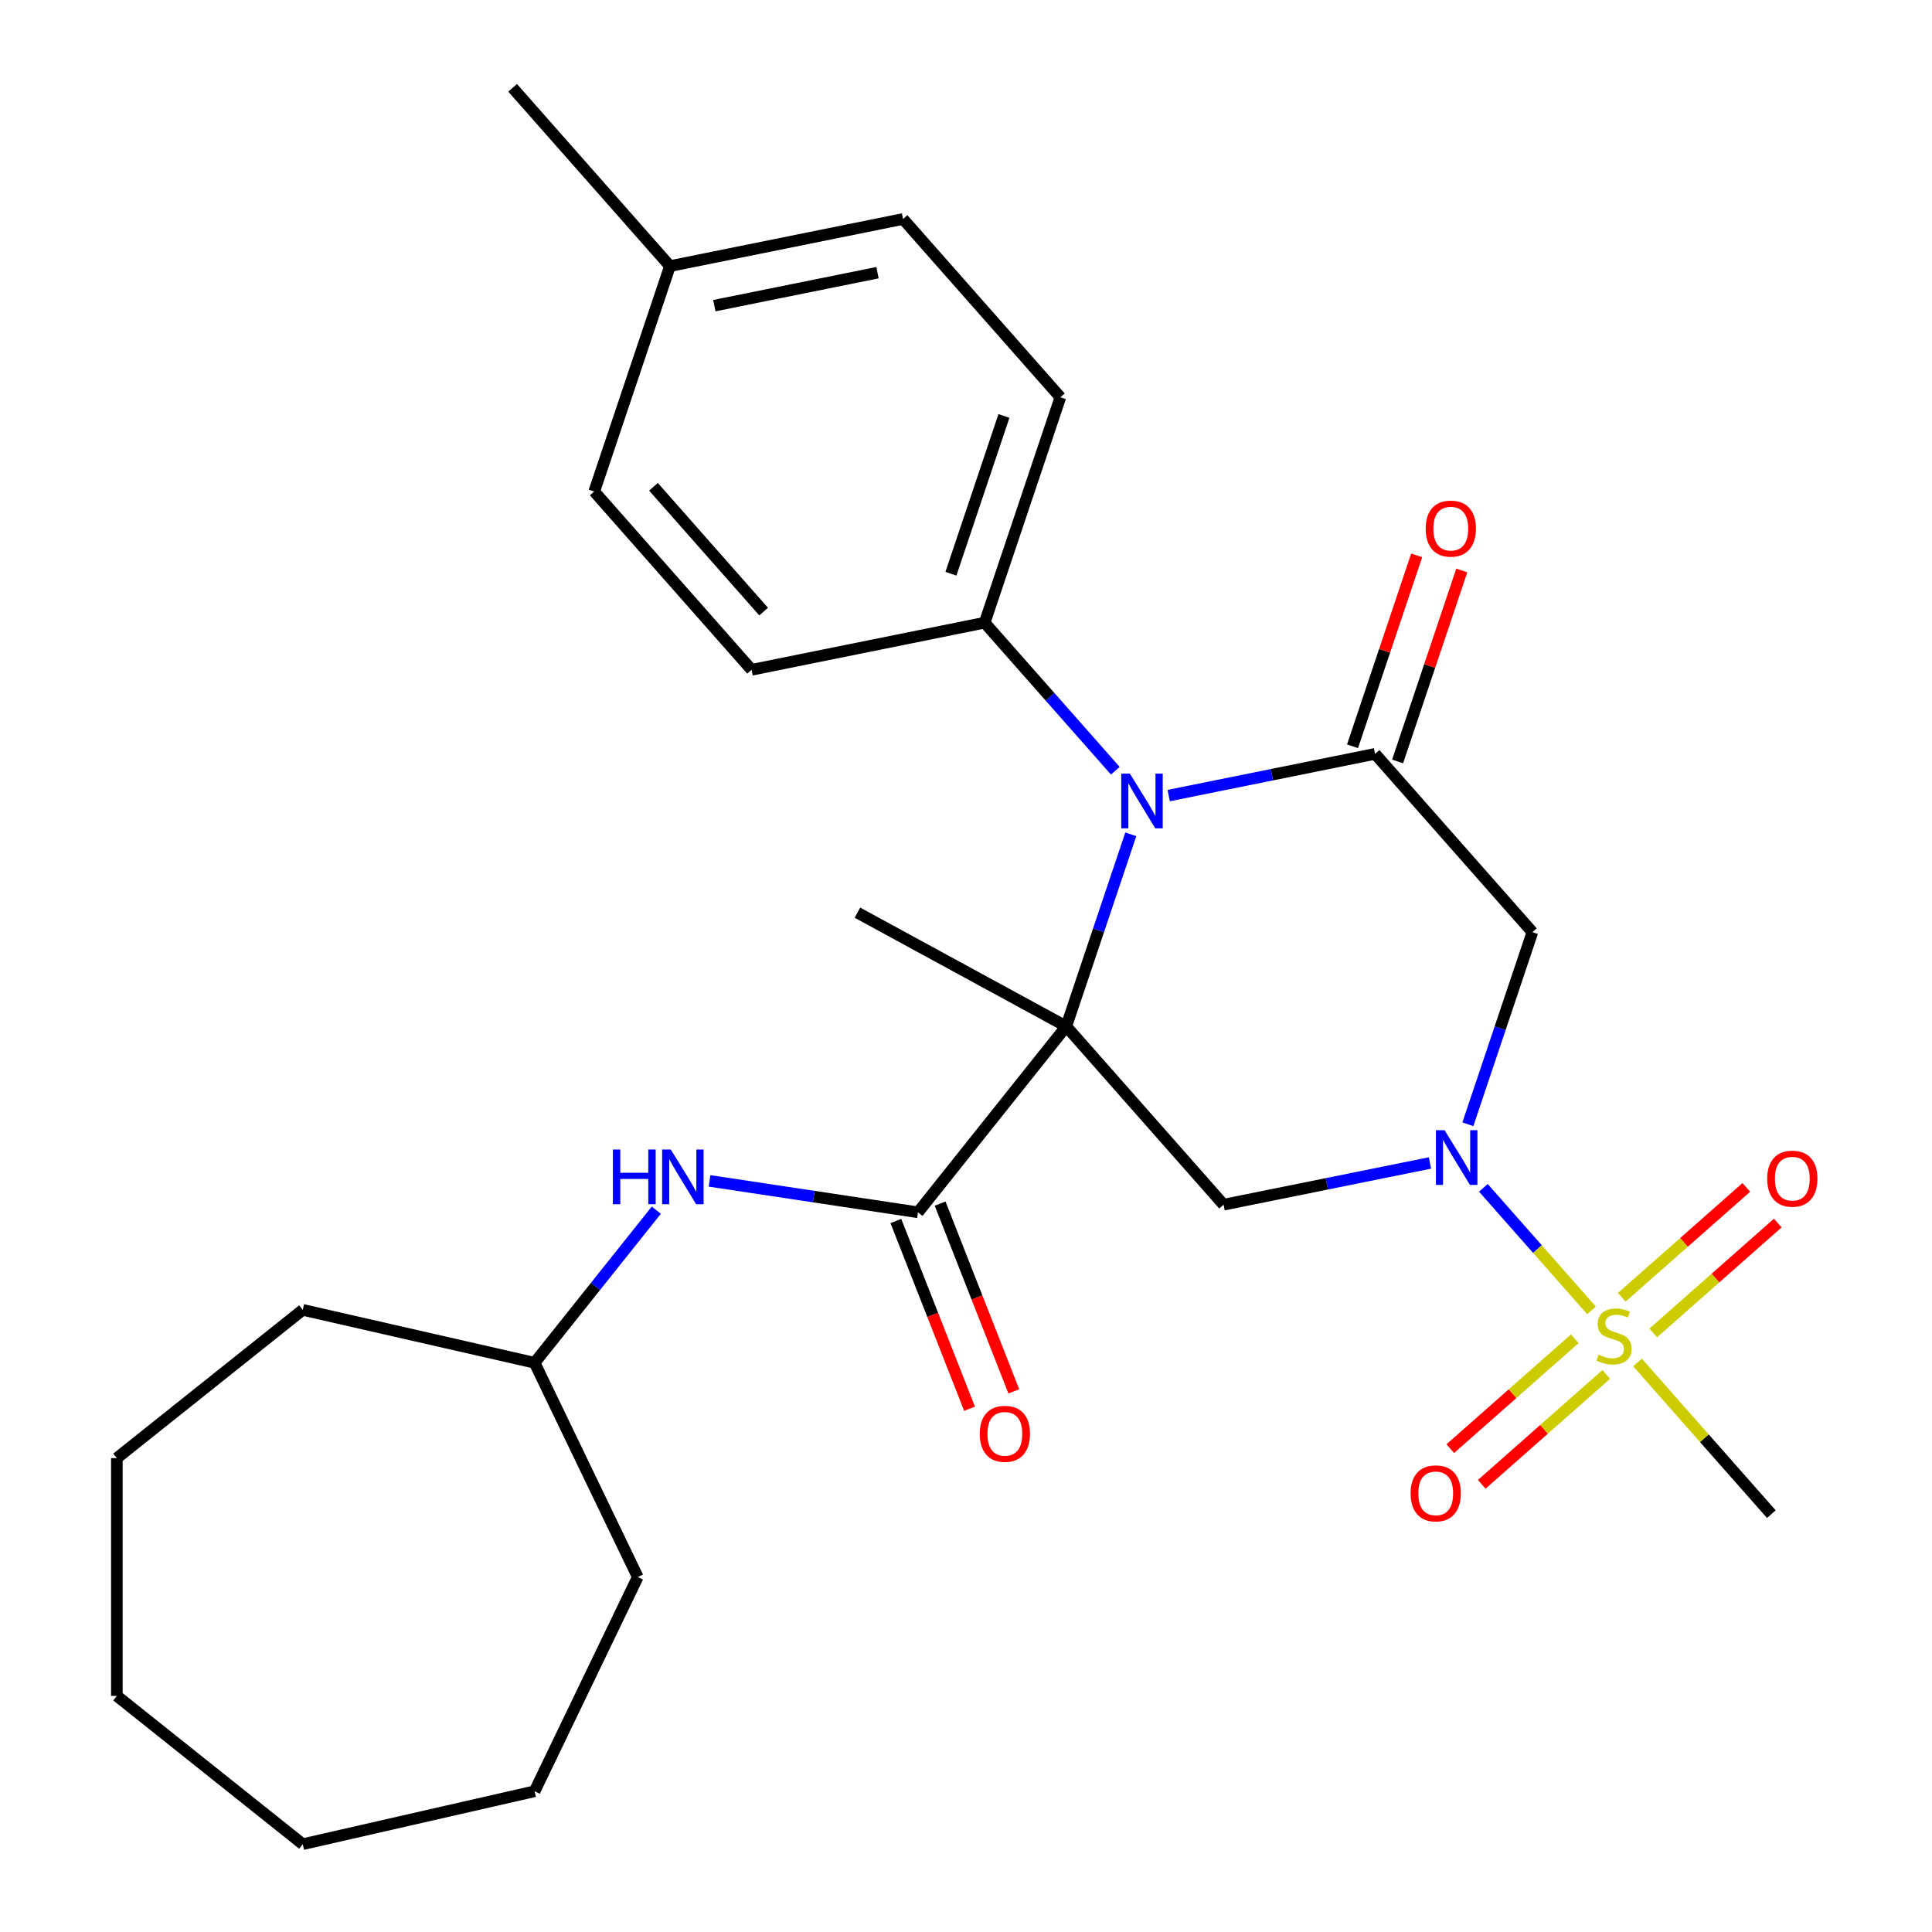 <?xml version='1.0' encoding='iso-8859-1'?>
<svg version='1.1' baseProfile='full'
              xmlns='http://www.w3.org/2000/svg'
                      xmlns:rdkit='http://www.rdkit.org/xml'
                      xmlns:xlink='http://www.w3.org/1999/xlink'
                  xml:space='preserve'
width='1000px' height='1000px' viewBox='0 0 1000 1000'>
<!-- END OF HEADER -->
<rect style='opacity:1.0;fill:#FFFFFF;stroke:none' width='1000' height='1000' x='0' y='0'> </rect>
<path class='bond-0' d='M 551.892,531.261 L 568.597,481.544' style='fill:none;fill-rule:evenodd;stroke:#000000;stroke-width:6px;stroke-linecap:butt;stroke-linejoin:miter;stroke-opacity:1' />
<path class='bond-0' d='M 568.597,481.544 L 585.301,431.826' style='fill:none;fill-rule:evenodd;stroke:#0000FF;stroke-width:6px;stroke-linecap:butt;stroke-linejoin:miter;stroke-opacity:1' />
<path class='bond-4' d='M 551.892,531.261 L 633.333,623.545' style='fill:none;fill-rule:evenodd;stroke:#000000;stroke-width:6px;stroke-linecap:butt;stroke-linejoin:miter;stroke-opacity:1' />
<path class='bond-5' d='M 551.892,531.261 L 475.153,627.489' style='fill:none;fill-rule:evenodd;stroke:#000000;stroke-width:6px;stroke-linecap:butt;stroke-linejoin:miter;stroke-opacity:1' />
<path class='bond-13' d='M 551.892,531.261 L 443.8,472.397' style='fill:none;fill-rule:evenodd;stroke:#000000;stroke-width:6px;stroke-linecap:butt;stroke-linejoin:miter;stroke-opacity:1' />
<path class='bond-3' d='M 604.909,411.796 L 658.321,400.999' style='fill:none;fill-rule:evenodd;stroke:#0000FF;stroke-width:6px;stroke-linecap:butt;stroke-linejoin:miter;stroke-opacity:1' />
<path class='bond-3' d='M 658.321,400.999 L 711.732,390.201' style='fill:none;fill-rule:evenodd;stroke:#000000;stroke-width:6px;stroke-linecap:butt;stroke-linejoin:miter;stroke-opacity:1' />
<path class='bond-8' d='M 577.275,398.933 L 543.463,360.619' style='fill:none;fill-rule:evenodd;stroke:#0000FF;stroke-width:6px;stroke-linecap:butt;stroke-linejoin:miter;stroke-opacity:1' />
<path class='bond-8' d='M 543.463,360.619 L 509.651,322.306' style='fill:none;fill-rule:evenodd;stroke:#000000;stroke-width:6px;stroke-linecap:butt;stroke-linejoin:miter;stroke-opacity:1' />
<path class='bond-1' d='M 740.157,601.95 L 686.745,612.747' style='fill:none;fill-rule:evenodd;stroke:#0000FF;stroke-width:6px;stroke-linecap:butt;stroke-linejoin:miter;stroke-opacity:1' />
<path class='bond-1' d='M 686.745,612.747 L 633.333,623.545' style='fill:none;fill-rule:evenodd;stroke:#000000;stroke-width:6px;stroke-linecap:butt;stroke-linejoin:miter;stroke-opacity:1' />
<path class='bond-2' d='M 767.791,614.813 L 795.785,646.535' style='fill:none;fill-rule:evenodd;stroke:#0000FF;stroke-width:6px;stroke-linecap:butt;stroke-linejoin:miter;stroke-opacity:1' />
<path class='bond-2' d='M 795.785,646.535 L 823.779,678.256' style='fill:none;fill-rule:evenodd;stroke:#CCCC00;stroke-width:6px;stroke-linecap:butt;stroke-linejoin:miter;stroke-opacity:1' />
<path class='bond-6' d='M 759.765,581.92 L 776.469,532.202' style='fill:none;fill-rule:evenodd;stroke:#0000FF;stroke-width:6px;stroke-linecap:butt;stroke-linejoin:miter;stroke-opacity:1' />
<path class='bond-6' d='M 776.469,532.202 L 793.173,482.485' style='fill:none;fill-rule:evenodd;stroke:#000000;stroke-width:6px;stroke-linecap:butt;stroke-linejoin:miter;stroke-opacity:1' />
<path class='bond-9' d='M 855.716,689.94 L 887.943,661.499' style='fill:none;fill-rule:evenodd;stroke:#CCCC00;stroke-width:6px;stroke-linecap:butt;stroke-linejoin:miter;stroke-opacity:1' />
<path class='bond-9' d='M 887.943,661.499 L 920.17,633.058' style='fill:none;fill-rule:evenodd;stroke:#FF0000;stroke-width:6px;stroke-linecap:butt;stroke-linejoin:miter;stroke-opacity:1' />
<path class='bond-9' d='M 839.427,671.483 L 871.655,643.042' style='fill:none;fill-rule:evenodd;stroke:#CCCC00;stroke-width:6px;stroke-linecap:butt;stroke-linejoin:miter;stroke-opacity:1' />
<path class='bond-9' d='M 871.655,643.042 L 903.882,614.601' style='fill:none;fill-rule:evenodd;stroke:#FF0000;stroke-width:6px;stroke-linecap:butt;stroke-linejoin:miter;stroke-opacity:1' />
<path class='bond-10' d='M 815.113,692.94 L 782.886,721.381' style='fill:none;fill-rule:evenodd;stroke:#CCCC00;stroke-width:6px;stroke-linecap:butt;stroke-linejoin:miter;stroke-opacity:1' />
<path class='bond-10' d='M 782.886,721.381 L 750.658,749.822' style='fill:none;fill-rule:evenodd;stroke:#FF0000;stroke-width:6px;stroke-linecap:butt;stroke-linejoin:miter;stroke-opacity:1' />
<path class='bond-10' d='M 831.401,711.397 L 799.174,739.838' style='fill:none;fill-rule:evenodd;stroke:#CCCC00;stroke-width:6px;stroke-linecap:butt;stroke-linejoin:miter;stroke-opacity:1' />
<path class='bond-10' d='M 799.174,739.838 L 766.947,768.279' style='fill:none;fill-rule:evenodd;stroke:#FF0000;stroke-width:6px;stroke-linecap:butt;stroke-linejoin:miter;stroke-opacity:1' />
<path class='bond-16' d='M 847.571,705.216 L 882.213,744.47' style='fill:none;fill-rule:evenodd;stroke:#CCCC00;stroke-width:6px;stroke-linecap:butt;stroke-linejoin:miter;stroke-opacity:1' />
<path class='bond-16' d='M 882.213,744.47 L 916.855,783.724' style='fill:none;fill-rule:evenodd;stroke:#000000;stroke-width:6px;stroke-linecap:butt;stroke-linejoin:miter;stroke-opacity:1' />
<path class='bond-11' d='M 723.4,394.121 L 740.003,344.704' style='fill:none;fill-rule:evenodd;stroke:#000000;stroke-width:6px;stroke-linecap:butt;stroke-linejoin:miter;stroke-opacity:1' />
<path class='bond-11' d='M 740.003,344.704 L 756.606,295.287' style='fill:none;fill-rule:evenodd;stroke:#FF0000;stroke-width:6px;stroke-linecap:butt;stroke-linejoin:miter;stroke-opacity:1' />
<path class='bond-11' d='M 700.065,386.281 L 716.669,336.864' style='fill:none;fill-rule:evenodd;stroke:#000000;stroke-width:6px;stroke-linecap:butt;stroke-linejoin:miter;stroke-opacity:1' />
<path class='bond-11' d='M 716.669,336.864 L 733.272,287.447' style='fill:none;fill-rule:evenodd;stroke:#FF0000;stroke-width:6px;stroke-linecap:butt;stroke-linejoin:miter;stroke-opacity:1' />
<path class='bond-28' d='M 711.732,390.201 L 793.173,482.485' style='fill:none;fill-rule:evenodd;stroke:#000000;stroke-width:6px;stroke-linecap:butt;stroke-linejoin:miter;stroke-opacity:1' />
<path class='bond-7' d='M 475.153,627.489 L 421.208,619.358' style='fill:none;fill-rule:evenodd;stroke:#000000;stroke-width:6px;stroke-linecap:butt;stroke-linejoin:miter;stroke-opacity:1' />
<path class='bond-7' d='M 421.208,619.358 L 367.264,611.228' style='fill:none;fill-rule:evenodd;stroke:#0000FF;stroke-width:6px;stroke-linecap:butt;stroke-linejoin:miter;stroke-opacity:1' />
<path class='bond-12' d='M 463.695,631.986 L 482.765,680.574' style='fill:none;fill-rule:evenodd;stroke:#000000;stroke-width:6px;stroke-linecap:butt;stroke-linejoin:miter;stroke-opacity:1' />
<path class='bond-12' d='M 482.765,680.574 L 501.834,729.162' style='fill:none;fill-rule:evenodd;stroke:#FF0000;stroke-width:6px;stroke-linecap:butt;stroke-linejoin:miter;stroke-opacity:1' />
<path class='bond-12' d='M 486.61,622.993 L 505.679,671.58' style='fill:none;fill-rule:evenodd;stroke:#000000;stroke-width:6px;stroke-linecap:butt;stroke-linejoin:miter;stroke-opacity:1' />
<path class='bond-12' d='M 505.679,671.58 L 524.749,720.168' style='fill:none;fill-rule:evenodd;stroke:#FF0000;stroke-width:6px;stroke-linecap:butt;stroke-linejoin:miter;stroke-opacity:1' />
<path class='bond-17' d='M 339.701,626.382 L 308.204,665.878' style='fill:none;fill-rule:evenodd;stroke:#0000FF;stroke-width:6px;stroke-linecap:butt;stroke-linejoin:miter;stroke-opacity:1' />
<path class='bond-17' d='M 308.204,665.878 L 276.707,705.373' style='fill:none;fill-rule:evenodd;stroke:#000000;stroke-width:6px;stroke-linecap:butt;stroke-linejoin:miter;stroke-opacity:1' />
<path class='bond-14' d='M 509.651,322.306 L 548.851,205.634' style='fill:none;fill-rule:evenodd;stroke:#000000;stroke-width:6px;stroke-linecap:butt;stroke-linejoin:miter;stroke-opacity:1' />
<path class='bond-14' d='M 492.197,296.965 L 519.636,215.295' style='fill:none;fill-rule:evenodd;stroke:#000000;stroke-width:6px;stroke-linecap:butt;stroke-linejoin:miter;stroke-opacity:1' />
<path class='bond-15' d='M 509.651,322.306 L 389.011,346.694' style='fill:none;fill-rule:evenodd;stroke:#000000;stroke-width:6px;stroke-linecap:butt;stroke-linejoin:miter;stroke-opacity:1' />
<path class='bond-18' d='M 548.851,205.634 L 467.41,113.35' style='fill:none;fill-rule:evenodd;stroke:#000000;stroke-width:6px;stroke-linecap:butt;stroke-linejoin:miter;stroke-opacity:1' />
<path class='bond-19' d='M 389.011,346.694 L 307.57,254.41' style='fill:none;fill-rule:evenodd;stroke:#000000;stroke-width:6px;stroke-linecap:butt;stroke-linejoin:miter;stroke-opacity:1' />
<path class='bond-19' d='M 395.251,316.563 L 338.243,251.964' style='fill:none;fill-rule:evenodd;stroke:#000000;stroke-width:6px;stroke-linecap:butt;stroke-linejoin:miter;stroke-opacity:1' />
<path class='bond-22' d='M 276.707,705.373 L 330.11,816.265' style='fill:none;fill-rule:evenodd;stroke:#000000;stroke-width:6px;stroke-linecap:butt;stroke-linejoin:miter;stroke-opacity:1' />
<path class='bond-23' d='M 276.707,705.373 L 156.712,677.985' style='fill:none;fill-rule:evenodd;stroke:#000000;stroke-width:6px;stroke-linecap:butt;stroke-linejoin:miter;stroke-opacity:1' />
<path class='bond-29' d='M 467.41,113.35 L 346.77,137.738' style='fill:none;fill-rule:evenodd;stroke:#000000;stroke-width:6px;stroke-linecap:butt;stroke-linejoin:miter;stroke-opacity:1' />
<path class='bond-29' d='M 454.191,141.137 L 369.743,158.208' style='fill:none;fill-rule:evenodd;stroke:#000000;stroke-width:6px;stroke-linecap:butt;stroke-linejoin:miter;stroke-opacity:1' />
<path class='bond-20' d='M 307.57,254.41 L 346.77,137.738' style='fill:none;fill-rule:evenodd;stroke:#000000;stroke-width:6px;stroke-linecap:butt;stroke-linejoin:miter;stroke-opacity:1' />
<path class='bond-21' d='M 346.77,137.738 L 265.329,45.455' style='fill:none;fill-rule:evenodd;stroke:#000000;stroke-width:6px;stroke-linecap:butt;stroke-linejoin:miter;stroke-opacity:1' />
<path class='bond-25' d='M 330.11,816.265 L 276.707,927.157' style='fill:none;fill-rule:evenodd;stroke:#000000;stroke-width:6px;stroke-linecap:butt;stroke-linejoin:miter;stroke-opacity:1' />
<path class='bond-24' d='M 156.712,677.985 L 60.484,754.725' style='fill:none;fill-rule:evenodd;stroke:#000000;stroke-width:6px;stroke-linecap:butt;stroke-linejoin:miter;stroke-opacity:1' />
<path class='bond-27' d='M 60.484,754.725 L 60.484,877.806' style='fill:none;fill-rule:evenodd;stroke:#000000;stroke-width:6px;stroke-linecap:butt;stroke-linejoin:miter;stroke-opacity:1' />
<path class='bond-26' d='M 276.707,927.157 L 156.712,954.545' style='fill:none;fill-rule:evenodd;stroke:#000000;stroke-width:6px;stroke-linecap:butt;stroke-linejoin:miter;stroke-opacity:1' />
<path class='bond-30' d='M 156.712,954.545 L 60.484,877.806' style='fill:none;fill-rule:evenodd;stroke:#000000;stroke-width:6px;stroke-linecap:butt;stroke-linejoin:miter;stroke-opacity:1' />
<path  class='atom-1' d='M 584.832 400.429
L 594.112 415.429
Q 595.032 416.909, 596.512 419.589
Q 597.992 422.269, 598.072 422.429
L 598.072 400.429
L 601.832 400.429
L 601.832 428.749
L 597.952 428.749
L 587.992 412.349
Q 586.832 410.429, 585.592 408.229
Q 584.392 406.029, 584.032 405.349
L 584.032 428.749
L 580.352 428.749
L 580.352 400.429
L 584.832 400.429
' fill='#0000FF'/>
<path  class='atom-2' d='M 747.714 584.997
L 756.994 599.997
Q 757.914 601.477, 759.394 604.157
Q 760.874 606.837, 760.954 606.997
L 760.954 584.997
L 764.714 584.997
L 764.714 613.317
L 760.834 613.317
L 750.874 596.917
Q 749.714 594.997, 748.474 592.797
Q 747.274 590.597, 746.914 589.917
L 746.914 613.317
L 743.234 613.317
L 743.234 584.997
L 747.714 584.997
' fill='#0000FF'/>
<path  class='atom-3' d='M 827.414 701.16
Q 827.734 701.28, 829.054 701.84
Q 830.374 702.4, 831.814 702.76
Q 833.294 703.08, 834.734 703.08
Q 837.414 703.08, 838.974 701.8
Q 840.534 700.48, 840.534 698.2
Q 840.534 696.64, 839.734 695.68
Q 838.974 694.72, 837.774 694.2
Q 836.574 693.68, 834.574 693.08
Q 832.054 692.32, 830.534 691.6
Q 829.054 690.88, 827.974 689.36
Q 826.934 687.84, 826.934 685.28
Q 826.934 681.72, 829.334 679.52
Q 831.774 677.32, 836.574 677.32
Q 839.854 677.32, 843.574 678.88
L 842.654 681.96
Q 839.254 680.56, 836.694 680.56
Q 833.934 680.56, 832.414 681.72
Q 830.894 682.84, 830.934 684.8
Q 830.934 686.32, 831.694 687.24
Q 832.494 688.16, 833.614 688.68
Q 834.774 689.2, 836.694 689.8
Q 839.254 690.6, 840.774 691.4
Q 842.294 692.2, 843.374 693.84
Q 844.494 695.44, 844.494 698.2
Q 844.494 702.12, 841.854 704.24
Q 839.254 706.32, 834.894 706.32
Q 832.374 706.32, 830.454 705.76
Q 828.574 705.24, 826.334 704.32
L 827.414 701.16
' fill='#CCCC00'/>
<path  class='atom-8' d='M 317.227 594.985
L 321.067 594.985
L 321.067 607.025
L 335.547 607.025
L 335.547 594.985
L 339.387 594.985
L 339.387 623.305
L 335.547 623.305
L 335.547 610.225
L 321.067 610.225
L 321.067 623.305
L 317.227 623.305
L 317.227 594.985
' fill='#0000FF'/>
<path  class='atom-8' d='M 347.187 594.985
L 356.467 609.985
Q 357.387 611.465, 358.867 614.145
Q 360.347 616.825, 360.427 616.985
L 360.427 594.985
L 364.187 594.985
L 364.187 623.305
L 360.307 623.305
L 350.347 606.905
Q 349.187 604.985, 347.947 602.785
Q 346.747 600.585, 346.387 599.905
L 346.387 623.305
L 342.707 623.305
L 342.707 594.985
L 347.187 594.985
' fill='#0000FF'/>
<path  class='atom-10' d='M 914.698 610.079
Q 914.698 603.279, 918.058 599.479
Q 921.418 595.679, 927.698 595.679
Q 933.978 595.679, 937.338 599.479
Q 940.698 603.279, 940.698 610.079
Q 940.698 616.959, 937.298 620.879
Q 933.898 624.759, 927.698 624.759
Q 921.458 624.759, 918.058 620.879
Q 914.698 616.999, 914.698 610.079
M 927.698 621.559
Q 932.018 621.559, 934.338 618.679
Q 936.698 615.759, 936.698 610.079
Q 936.698 604.519, 934.338 601.719
Q 932.018 598.879, 927.698 598.879
Q 923.378 598.879, 921.018 601.679
Q 918.698 604.479, 918.698 610.079
Q 918.698 615.799, 921.018 618.679
Q 923.378 621.559, 927.698 621.559
' fill='#FF0000'/>
<path  class='atom-11' d='M 730.131 772.961
Q 730.131 766.161, 733.491 762.361
Q 736.851 758.561, 743.131 758.561
Q 749.411 758.561, 752.771 762.361
Q 756.131 766.161, 756.131 772.961
Q 756.131 779.841, 752.731 783.761
Q 749.331 787.641, 743.131 787.641
Q 736.891 787.641, 733.491 783.761
Q 730.131 779.881, 730.131 772.961
M 743.131 784.441
Q 747.451 784.441, 749.771 781.561
Q 752.131 778.641, 752.131 772.961
Q 752.131 767.401, 749.771 764.601
Q 747.451 761.761, 743.131 761.761
Q 738.811 761.761, 736.451 764.561
Q 734.131 767.361, 734.131 772.961
Q 734.131 778.681, 736.451 781.561
Q 738.811 784.441, 743.131 784.441
' fill='#FF0000'/>
<path  class='atom-12' d='M 737.932 273.61
Q 737.932 266.81, 741.292 263.01
Q 744.652 259.21, 750.932 259.21
Q 757.212 259.21, 760.572 263.01
Q 763.932 266.81, 763.932 273.61
Q 763.932 280.49, 760.532 284.41
Q 757.132 288.29, 750.932 288.29
Q 744.692 288.29, 741.292 284.41
Q 737.932 280.53, 737.932 273.61
M 750.932 285.09
Q 755.252 285.09, 757.572 282.21
Q 759.932 279.29, 759.932 273.61
Q 759.932 268.05, 757.572 265.25
Q 755.252 262.41, 750.932 262.41
Q 746.612 262.41, 744.252 265.21
Q 741.932 268.01, 741.932 273.61
Q 741.932 279.33, 744.252 282.21
Q 746.612 285.09, 750.932 285.09
' fill='#FF0000'/>
<path  class='atom-13' d='M 507.119 742.142
Q 507.119 735.342, 510.479 731.542
Q 513.839 727.742, 520.119 727.742
Q 526.399 727.742, 529.759 731.542
Q 533.119 735.342, 533.119 742.142
Q 533.119 749.022, 529.719 752.942
Q 526.319 756.822, 520.119 756.822
Q 513.879 756.822, 510.479 752.942
Q 507.119 749.062, 507.119 742.142
M 520.119 753.622
Q 524.439 753.622, 526.759 750.742
Q 529.119 747.822, 529.119 742.142
Q 529.119 736.582, 526.759 733.782
Q 524.439 730.942, 520.119 730.942
Q 515.799 730.942, 513.439 733.742
Q 511.119 736.542, 511.119 742.142
Q 511.119 747.862, 513.439 750.742
Q 515.799 753.622, 520.119 753.622
' fill='#FF0000'/>
</svg>
